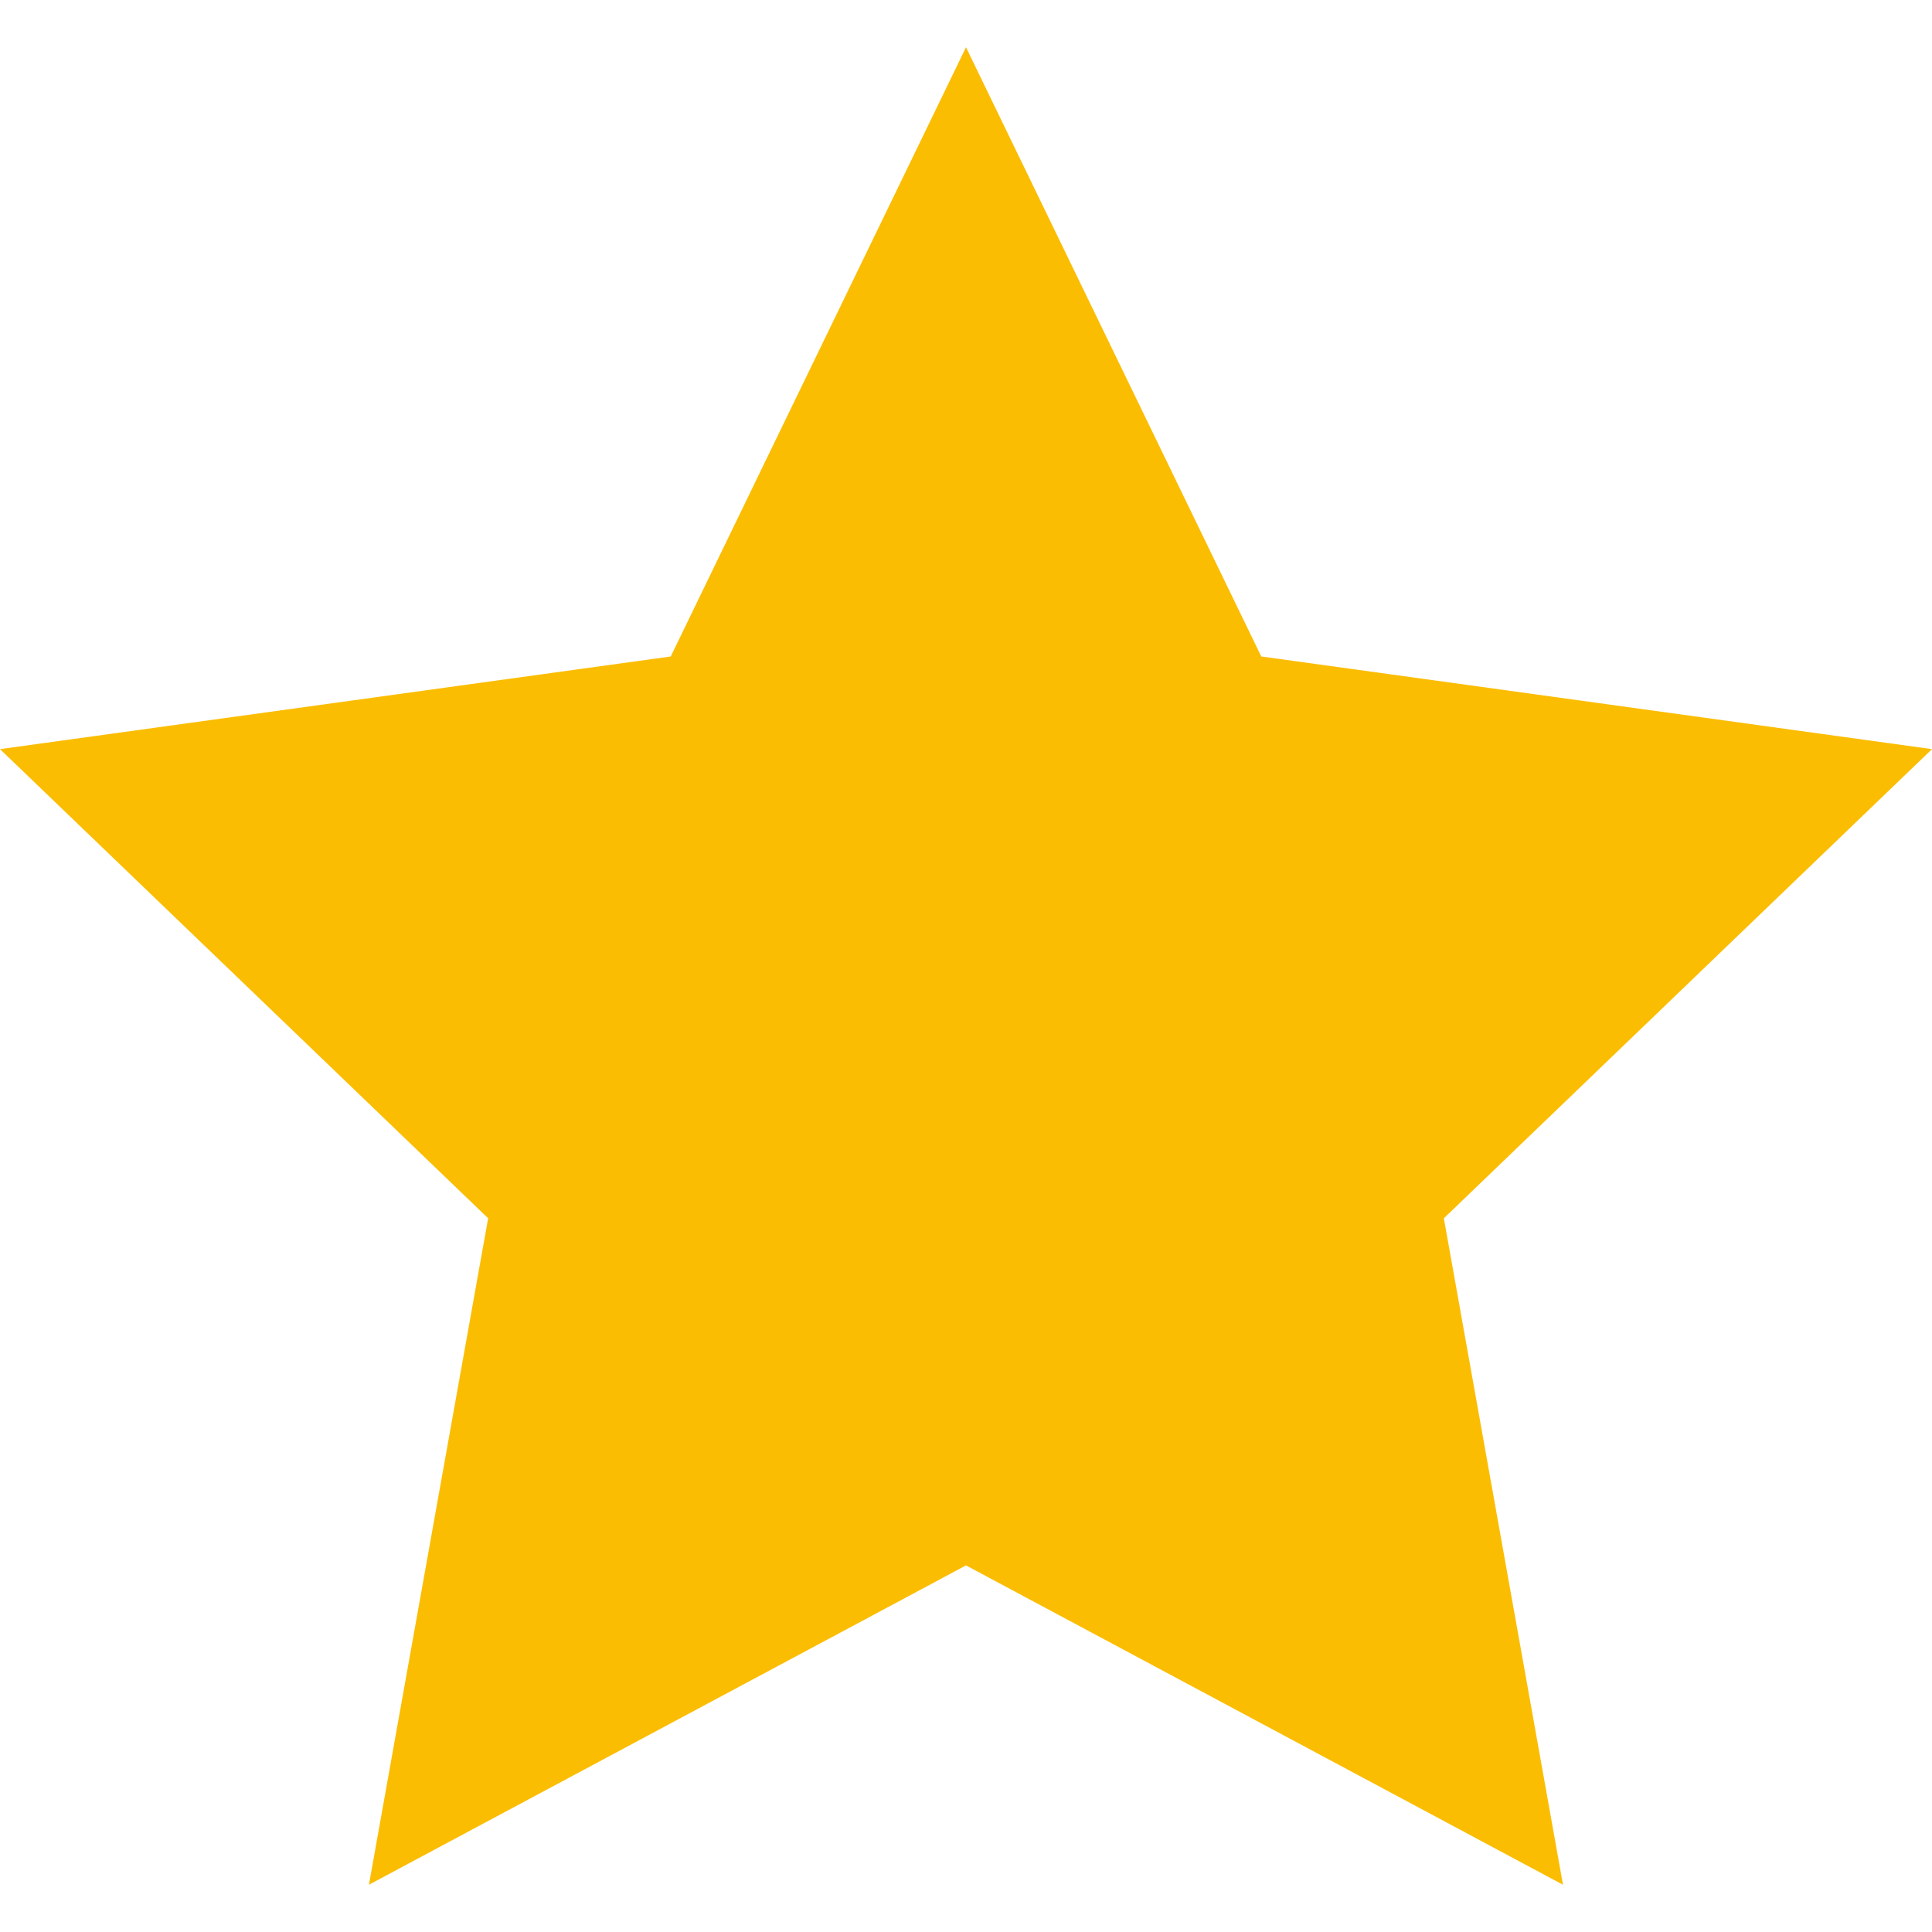 <svg viewBox="0 0 24 24" height="24" width="24" xmlns="http://www.w3.org/2000/svg" fill="#FBBD02"><path d="M12 .587l3.668 7.568 8.332 1.151-6.064 5.828 1.48 8.279-7.416-3.967-7.417 3.967 1.481-8.279-6.064-5.828 8.332-1.151z"></path></svg>